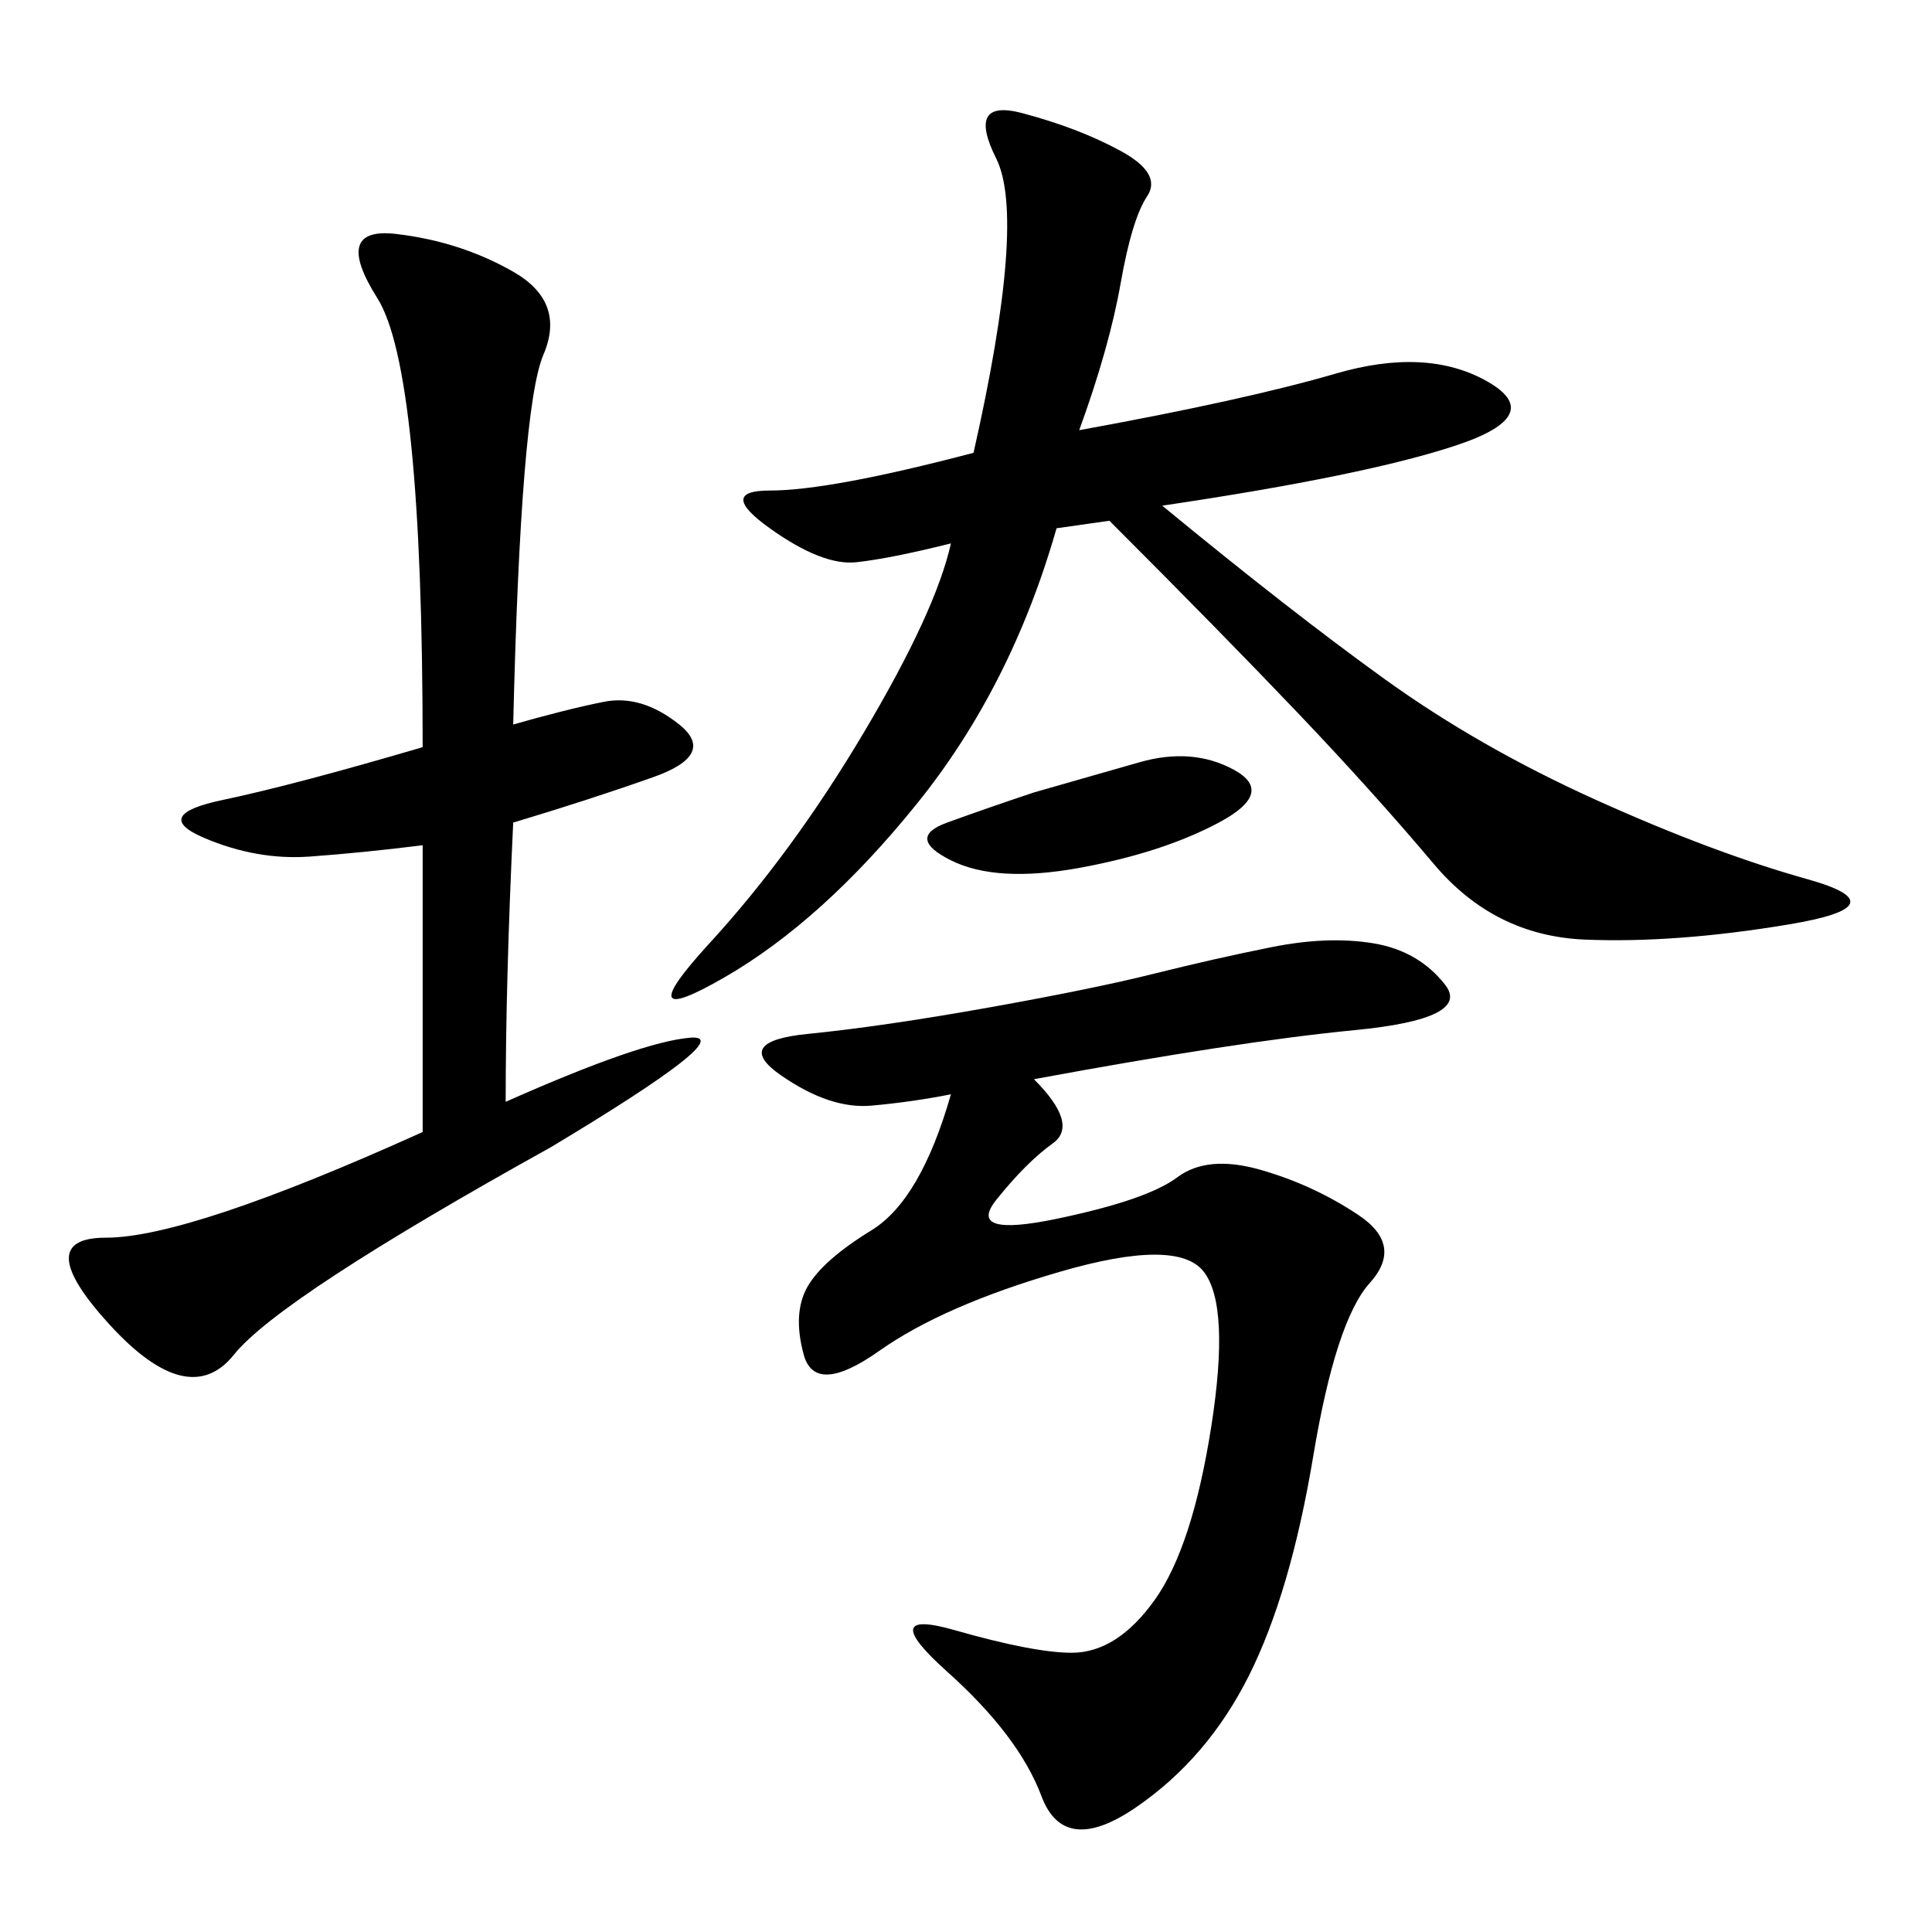 <svg xmlns="http://www.w3.org/2000/svg" xmlns:xlink="http://www.w3.org/1999/xlink" width="300" height="300"><path d="M167.58 66.80Q193.36 62.11 207.42 58.01Q221.48 53.91 230.86 59.18Q240.23 64.45 226.17 69.14Q212.11 73.83 180.47 78.52L180.47 78.52Q200.39 94.92 215.04 105.47Q229.69 116.02 247.85 124.22Q266.02 132.42 280.66 136.52Q295.31 140.63 277.73 143.55Q260.16 146.48 246.09 145.90Q232.03 145.31 222.66 134.18Q213.28 123.05 201.56 110.74Q189.84 98.44 172.27 80.86L172.27 80.86L164.06 82.03Q157.03 106.64 142.38 124.80Q127.73 142.97 112.50 151.76Q97.27 160.55 110.16 146.48Q123.05 132.42 134.18 113.67Q145.31 94.92 147.66 84.38L147.66 84.38Q138.28 86.72 133.01 87.30Q127.73 87.89 119.53 82.03Q111.33 76.17 119.53 76.17L119.53 76.17Q128.91 76.17 151.17 70.31L151.17 70.31Q159.38 33.98 154.69 24.61Q150 15.23 158.79 17.58Q167.58 19.92 174.02 23.44Q180.47 26.95 178.13 30.47Q175.78 33.98 174.02 43.95Q172.27 53.91 167.58 66.80L167.58 66.80ZM160.55 167.58Q167.58 174.61 163.48 177.54Q159.38 180.47 154.69 186.33Q150 192.19 164.06 189.26Q178.13 186.33 182.81 182.81Q187.50 179.30 195.70 181.64Q203.91 183.98 210.94 188.67Q217.97 193.36 212.70 199.22Q207.42 205.08 203.91 226.17Q200.39 247.27 193.95 260.16Q187.50 273.05 176.37 280.66Q165.23 288.28 161.72 278.91Q158.20 269.53 147.07 259.57Q135.94 249.61 148.24 253.13Q160.55 256.64 166.41 256.64L166.41 256.64Q173.44 256.64 179.30 248.44Q185.16 240.23 188.09 221.48Q191.02 202.73 186.91 197.46Q182.81 192.19 164.65 197.46Q146.48 202.73 136.52 209.77Q126.56 216.80 124.80 210.35Q123.05 203.91 125.39 199.80Q127.73 195.70 135.35 191.02Q142.97 186.33 147.66 169.92L147.66 169.92Q141.80 171.09 135.35 171.68Q128.91 172.27 121.29 166.99Q113.67 161.72 125.39 160.55Q137.11 159.38 153.52 156.45Q169.92 153.52 179.30 151.17Q188.67 148.83 197.46 147.07Q206.25 145.31 213.28 146.48Q220.31 147.66 224.41 152.93Q228.52 158.20 210.35 159.96Q192.19 161.72 160.55 167.58L160.55 167.58ZM79.69 112.50Q87.89 110.16 93.75 108.98Q99.61 107.81 105.47 112.50Q111.33 117.19 101.37 120.70Q91.41 124.22 79.69 127.73L79.69 127.73Q78.52 152.34 78.52 171.09L78.52 171.09Q99.61 161.72 107.23 161.13Q114.84 160.55 85.55 178.13L85.55 178.13Q43.36 201.56 36.33 210.35Q29.30 219.14 16.99 205.66Q4.69 192.19 16.41 192.19L16.41 192.19Q29.30 192.19 65.63 175.78L65.63 175.78L65.63 131.25Q56.25 132.42 48.05 133.01Q39.84 133.59 31.64 130.08Q23.44 126.56 34.57 124.22Q45.70 121.88 65.63 116.02L65.63 116.02Q65.63 57.42 58.59 46.29Q51.56 35.16 61.52 36.33Q71.48 37.50 79.69 42.19Q87.89 46.88 84.38 55.08Q80.86 63.28 79.69 112.50L79.69 112.50ZM160.55 123.05L176.95 118.36Q185.16 116.02 191.60 119.53Q198.05 123.05 189.26 127.73Q180.47 132.42 167.58 134.77Q154.69 137.11 147.66 133.59Q140.63 130.08 147.07 127.73Q153.52 125.39 160.55 123.05L160.55 123.05Z"/></svg>